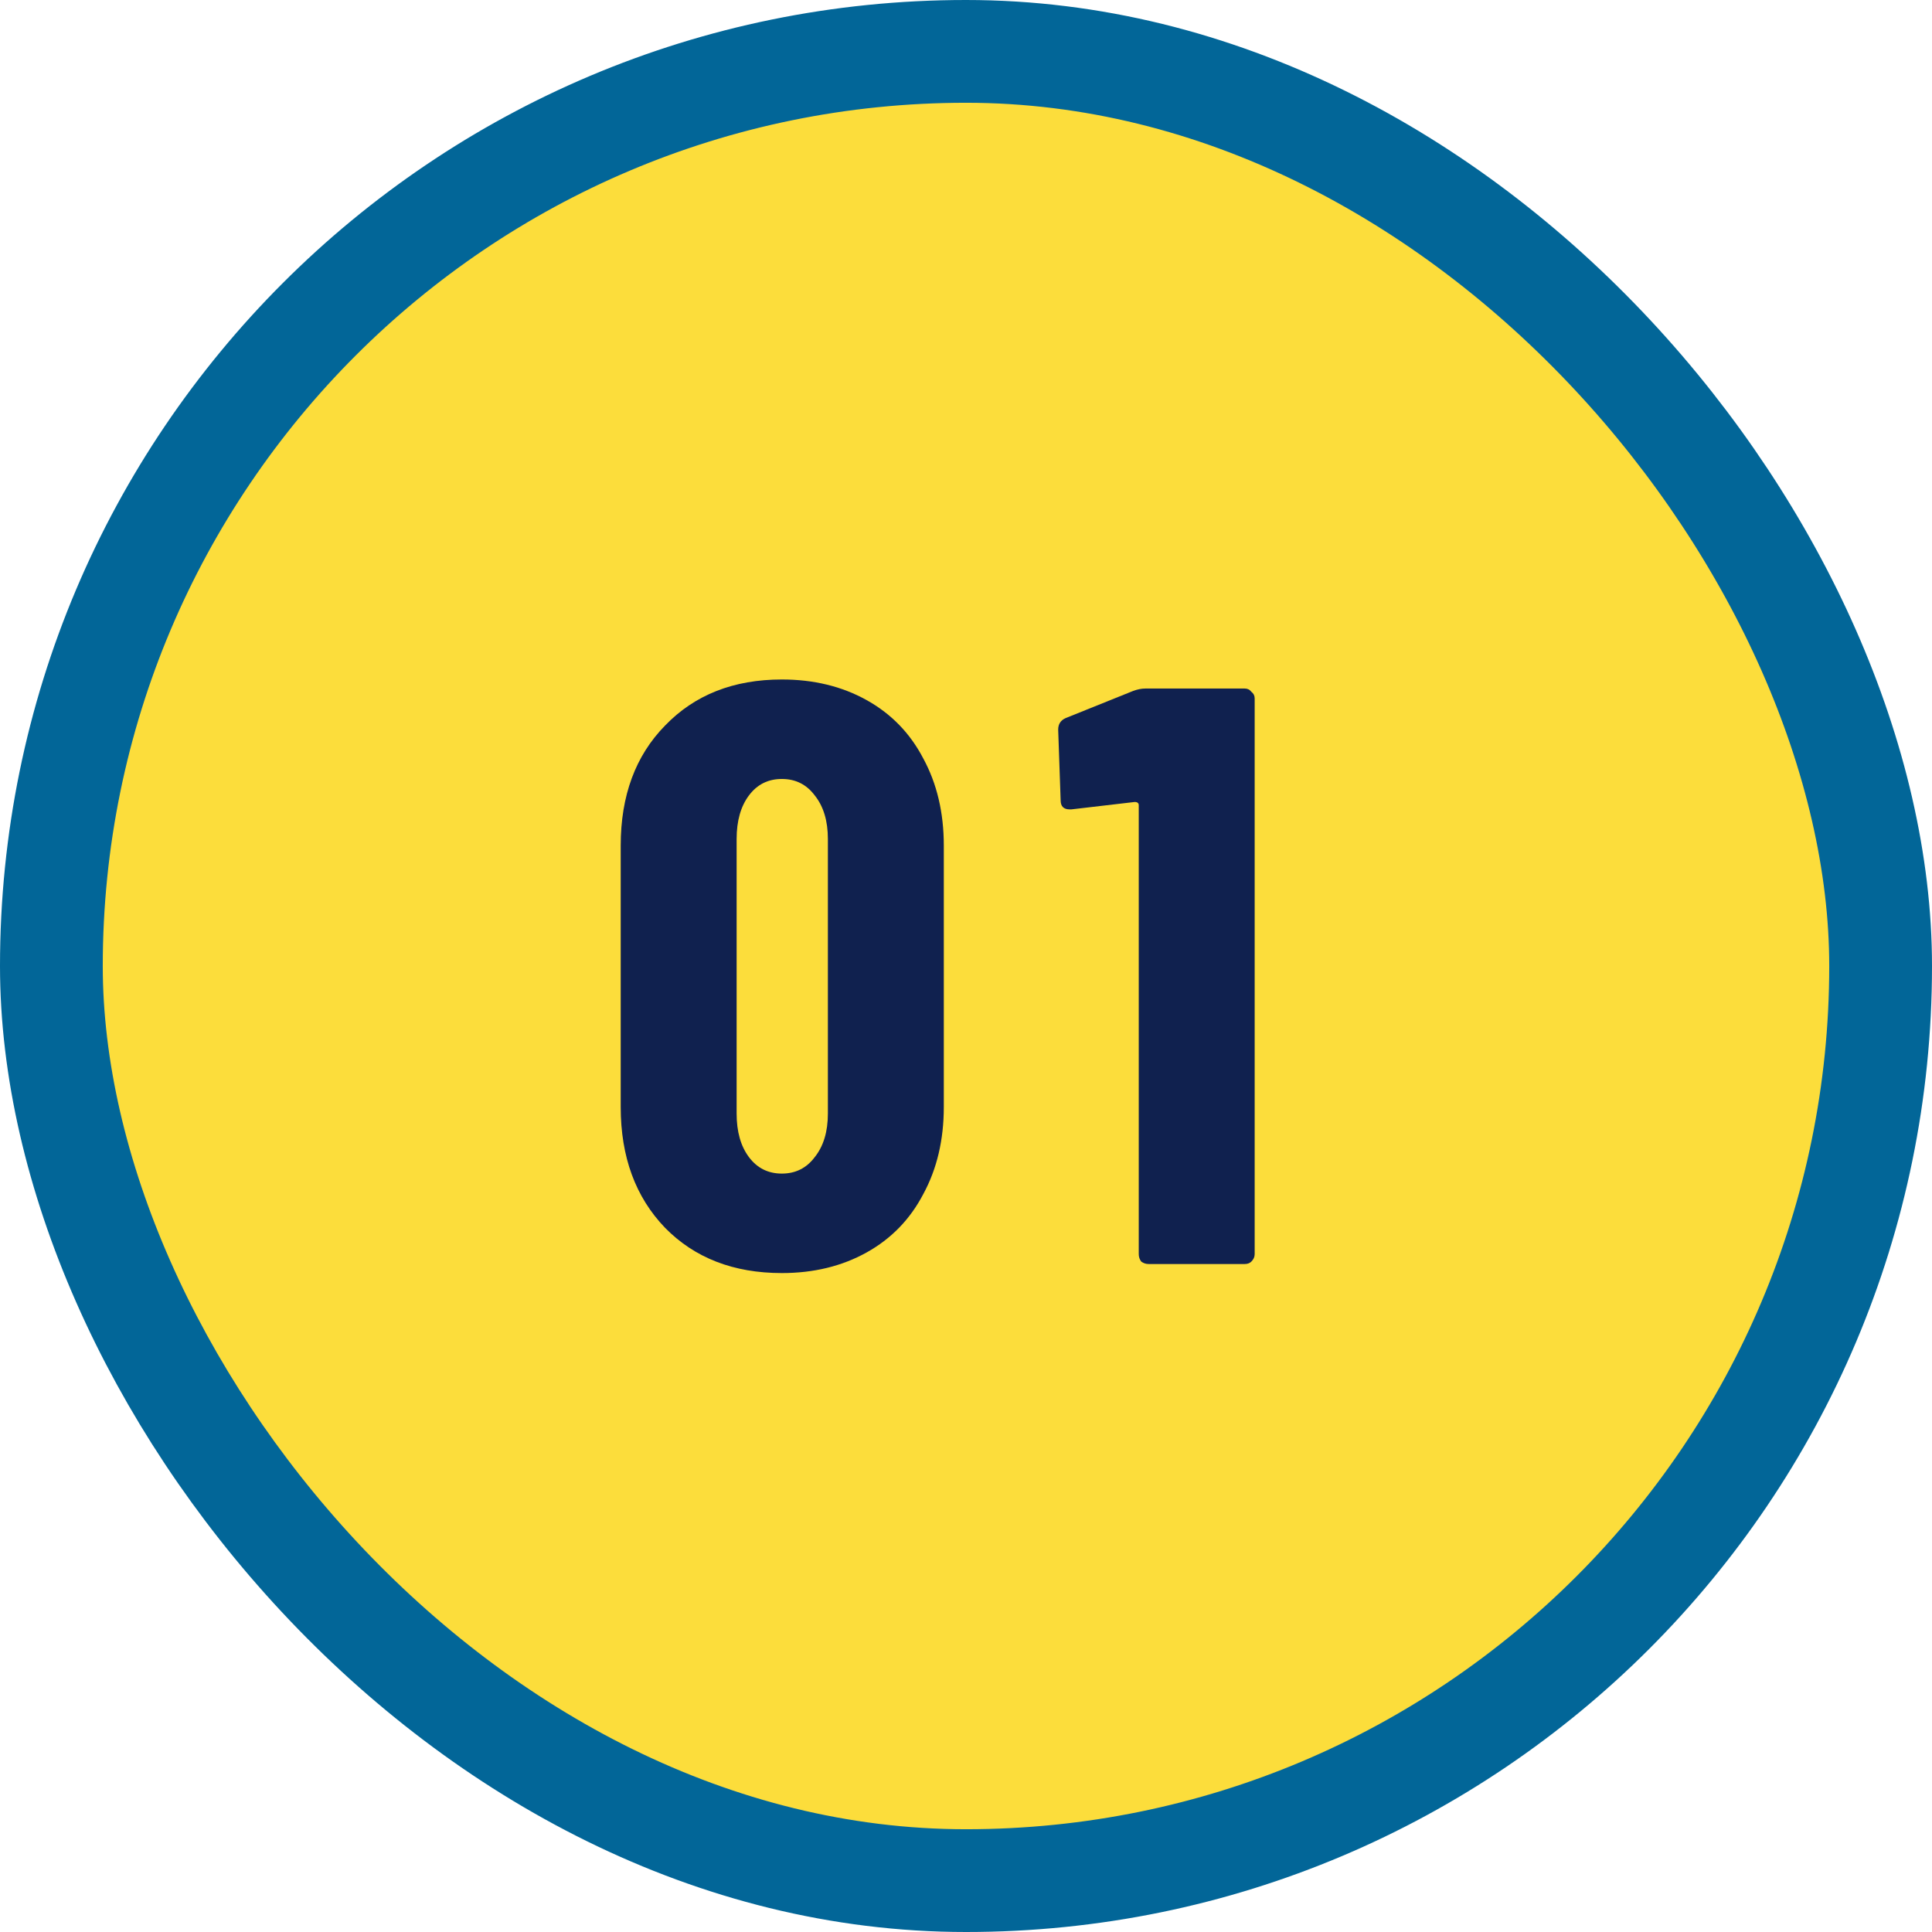 <svg width="94" height="94" viewBox="0 0 94 94" fill="none" xmlns="http://www.w3.org/2000/svg">
<rect x="2.5" y="2.5" width="89" height="89" rx="44.5" fill="#FCDD3B"/>
<rect x="2.5" y="2.5" width="89" height="89" rx="44.5" stroke="#026698" stroke-width="5"/>
<path d="M55.125 33.62C55.338 33.54 55.538 33.5 55.725 33.5H60.565C60.698 33.5 60.805 33.553 60.885 33.66C60.992 33.74 61.045 33.847 61.045 33.98V61.02C61.045 61.153 60.992 61.273 60.885 61.38C60.805 61.46 60.698 61.5 60.565 61.5H55.885C55.752 61.5 55.632 61.46 55.525 61.38C55.445 61.273 55.405 61.153 55.405 61.02V39.18C55.405 39.073 55.338 39.02 55.205 39.02L52.125 39.38H52.045C51.752 39.38 51.605 39.233 51.605 38.94L51.485 35.5C51.485 35.233 51.605 35.047 51.845 34.94L55.125 33.62Z" fill="#10214F"/>
<path d="M38.04 61.94C35.693 61.94 33.8 61.206 32.36 59.74C30.92 58.246 30.2 56.286 30.2 53.86V41.14C30.2 38.713 30.92 36.766 32.36 35.3C33.8 33.806 35.693 33.06 38.04 33.06C39.587 33.06 40.96 33.393 42.16 34.06C43.36 34.726 44.28 35.673 44.92 36.9C45.587 38.126 45.92 39.54 45.92 41.14V53.86C45.92 55.46 45.587 56.873 44.92 58.1C44.28 59.326 43.36 60.273 42.16 60.94C40.96 61.606 39.587 61.94 38.04 61.94ZM38.04 57.1C38.707 57.1 39.24 56.833 39.64 56.3C40.067 55.766 40.28 55.06 40.28 54.18V40.82C40.28 39.94 40.067 39.233 39.64 38.7C39.24 38.166 38.707 37.9 38.04 37.9C37.373 37.9 36.84 38.166 36.44 38.7C36.04 39.233 35.84 39.94 35.84 40.82V54.18C35.84 55.06 36.04 55.766 36.44 56.3C36.84 56.833 37.373 57.1 38.04 57.1Z" fill="#10214F"/>
</svg>
